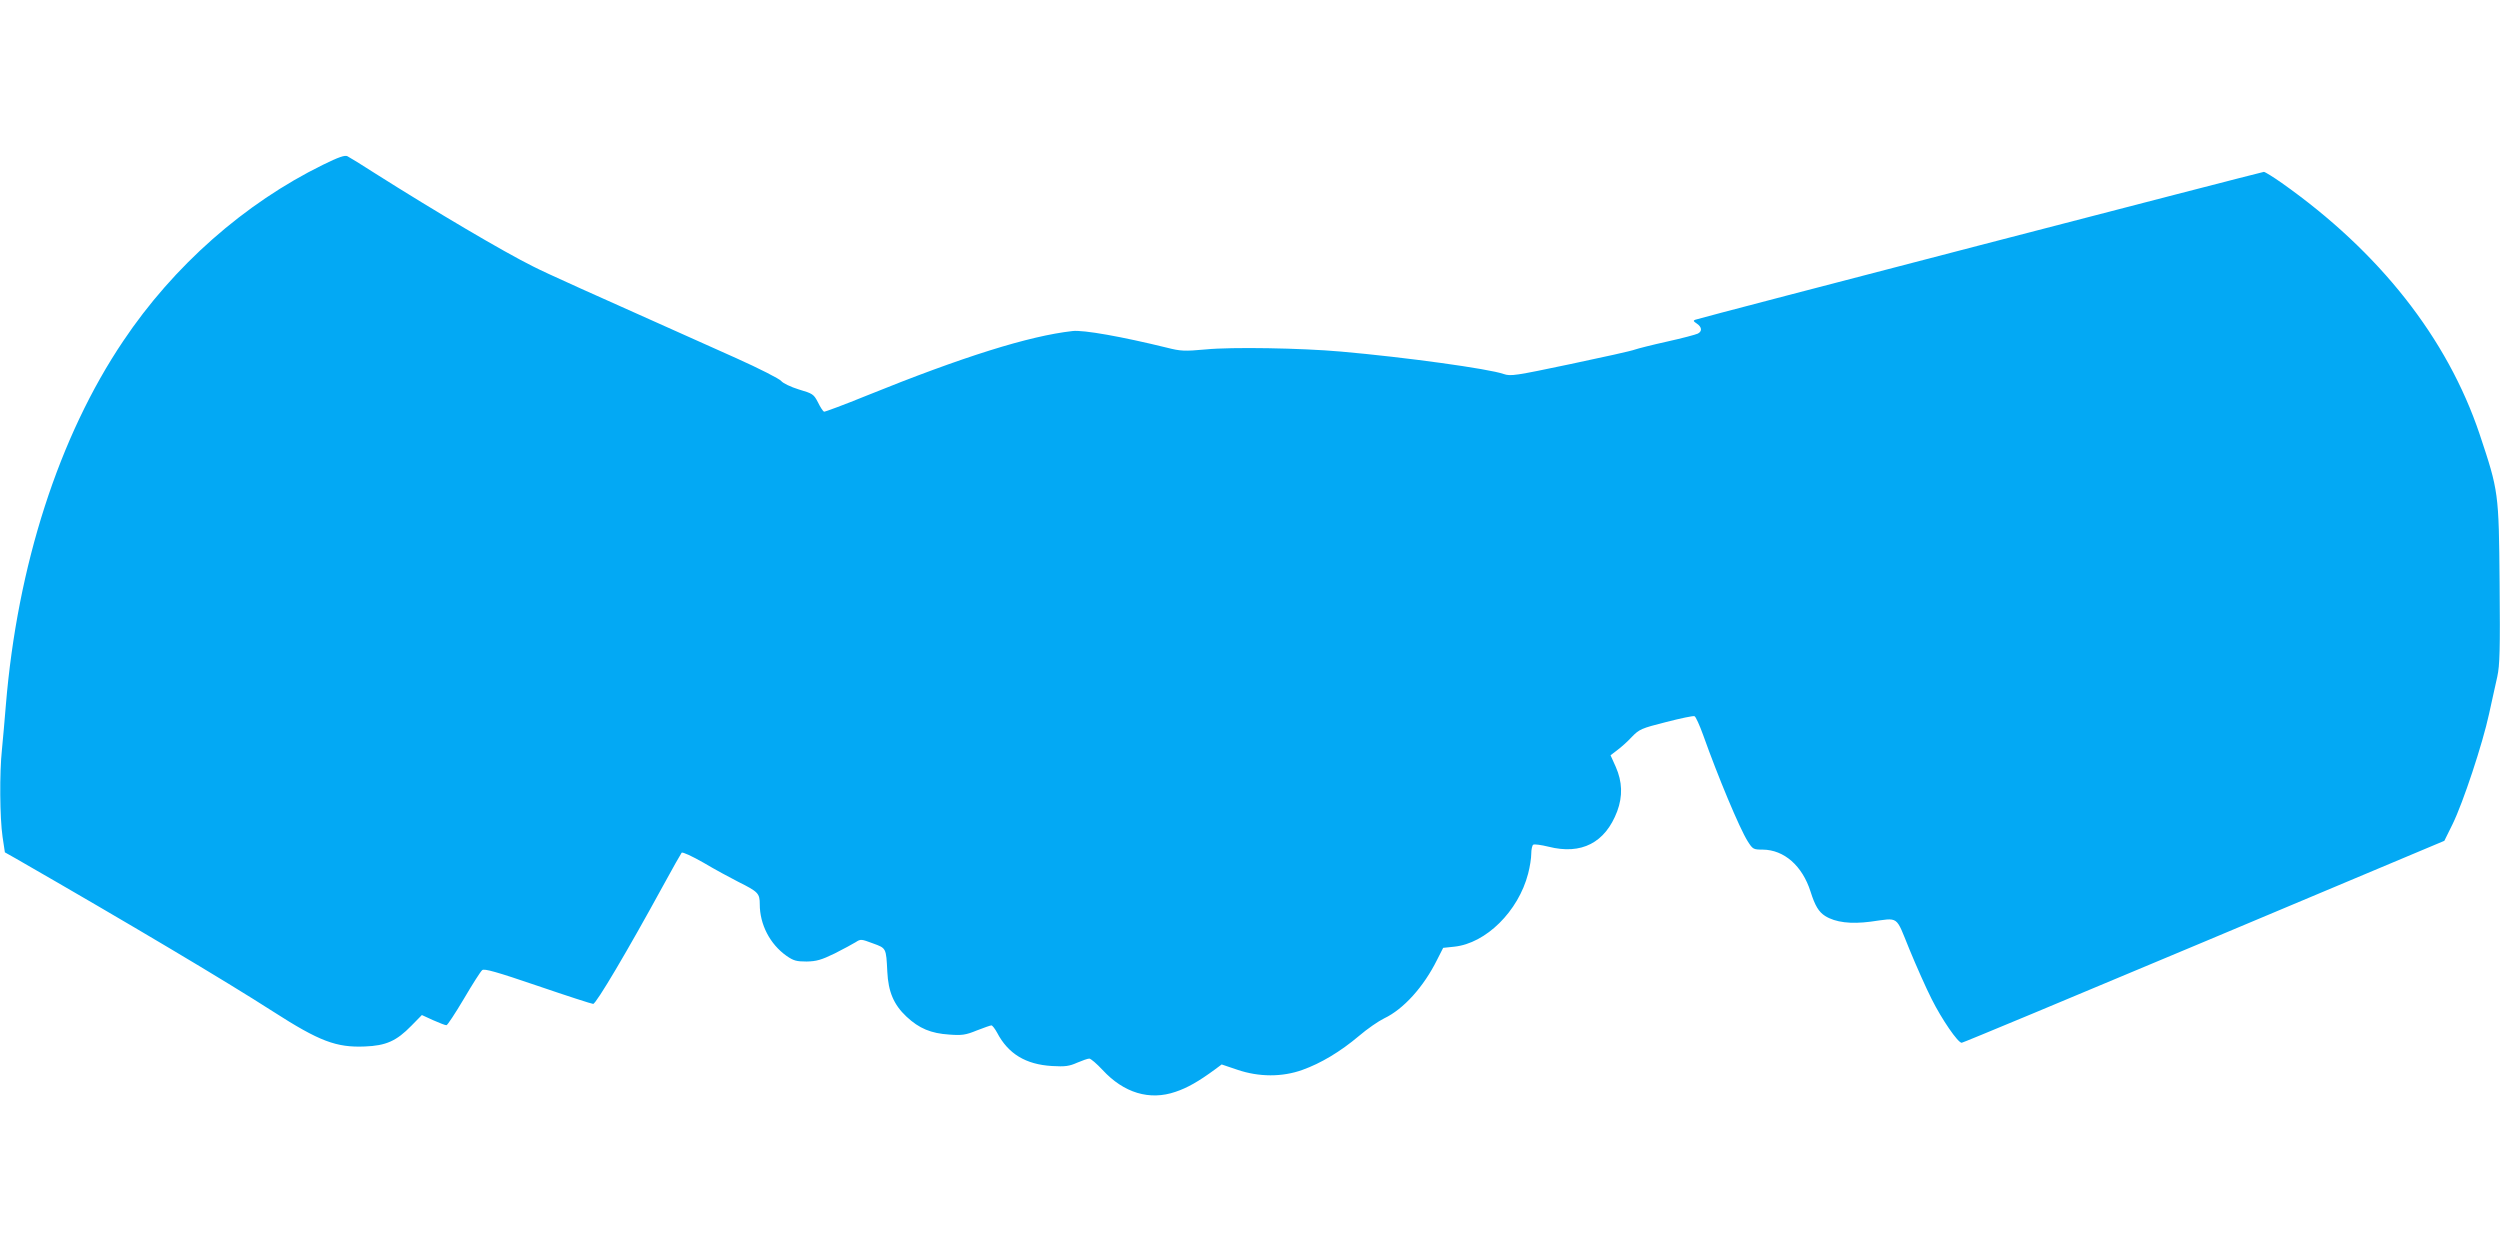 <?xml version="1.0" standalone="no"?>
<!DOCTYPE svg PUBLIC "-//W3C//DTD SVG 20010904//EN"
 "http://www.w3.org/TR/2001/REC-SVG-20010904/DTD/svg10.dtd">
<svg version="1.0" xmlns="http://www.w3.org/2000/svg"
 width="1280pt" height="640pt" viewBox="0 0 1280 640"
 preserveAspectRatio="xMidYMid meet">
<g transform="translate(0,640) scale(0.1,-0.1)"
fill="#03a9f4" stroke="none">
<path d="M1653 5556 c-401 -197 -764 -517 -1022 -902 -330 -490 -542 -1150
-601 -1864 -6 -74 -15 -176 -20 -227 -13 -122 -11 -349 3 -447 l12 -80 55 -31
c588 -338 1072 -626 1318 -784 238 -153 324 -185 470 -179 108 4 162 28 238
106 l54 55 59 -27 c32 -14 62 -26 67 -25 5 0 45 61 89 135 44 75 86 141 94
147 10 9 74 -9 285 -81 149 -51 276 -92 283 -92 15 0 175 270 358 605 48 88
91 164 95 169 5 5 54 -18 112 -51 57 -34 137 -77 178 -98 102 -51 110 -59 110
-115 0 -103 52 -204 137 -264 36 -25 51 -29 103 -29 50 1 75 8 143 41 45 23
94 49 108 58 26 17 29 16 88 -6 69 -25 68 -23 74 -145 5 -103 33 -169 98 -230
65 -61 126 -86 219 -92 65 -5 85 -2 141 21 36 14 70 26 75 26 5 0 18 -17 29
-37 57 -109 147 -163 281 -171 67 -4 89 -1 129 17 26 11 54 21 62 21 8 0 38
-26 68 -58 109 -118 241 -158 374 -112 60 20 118 53 201 114 l35 26 80 -27
c111 -38 230 -38 333 -1 95 34 194 93 290 174 42 36 100 76 129 90 99 47 202
161 271 300 l31 61 57 6 c162 17 328 181 378 374 9 34 16 79 16 101 0 23 5 44
10 47 6 4 41 -1 78 -10 169 -43 291 20 352 181 29 78 26 152 -7 227 l-27 60
34 26 c19 14 53 44 75 68 38 39 48 44 175 76 74 19 139 33 146 30 6 -2 26 -46
44 -96 77 -216 186 -477 228 -544 26 -41 29 -43 77 -43 110 -1 203 -83 245
-215 23 -73 42 -104 75 -125 53 -33 131 -42 232 -29 149 20 127 35 199 -141
35 -85 86 -200 114 -255 52 -104 135 -225 154 -224 6 0 565 233 1241 517
l1230 517 42 85 c54 110 154 412 187 565 15 66 33 152 42 190 13 59 15 137 12
480 -4 464 -5 470 -102 761 -165 492 -514 935 -1013 1287 -44 31 -86 57 -92
57 -10 0 -2883 -746 -2911 -757 -12 -4 -10 -8 8 -20 26 -18 28 -39 5 -51 -10
-5 -81 -24 -158 -41 -77 -17 -151 -36 -165 -41 -14 -6 -162 -39 -329 -74 -285
-60 -306 -63 -342 -51 -76 27 -504 86 -834 115 -203 18 -559 24 -691 11 -110
-10 -129 -9 -200 9 -228 56 -428 92 -483 85 -222 -25 -561 -131 -1055 -331
-115 -47 -213 -83 -217 -82 -5 2 -19 23 -31 48 -22 42 -27 45 -98 66 -42 13
-81 32 -90 43 -8 11 -112 64 -230 117 -810 362 -964 431 -1041 470 -151 75
-500 281 -808 476 -68 44 -132 83 -142 88 -12 7 -45 -4 -126 -44z"/>
</g>
</svg>
